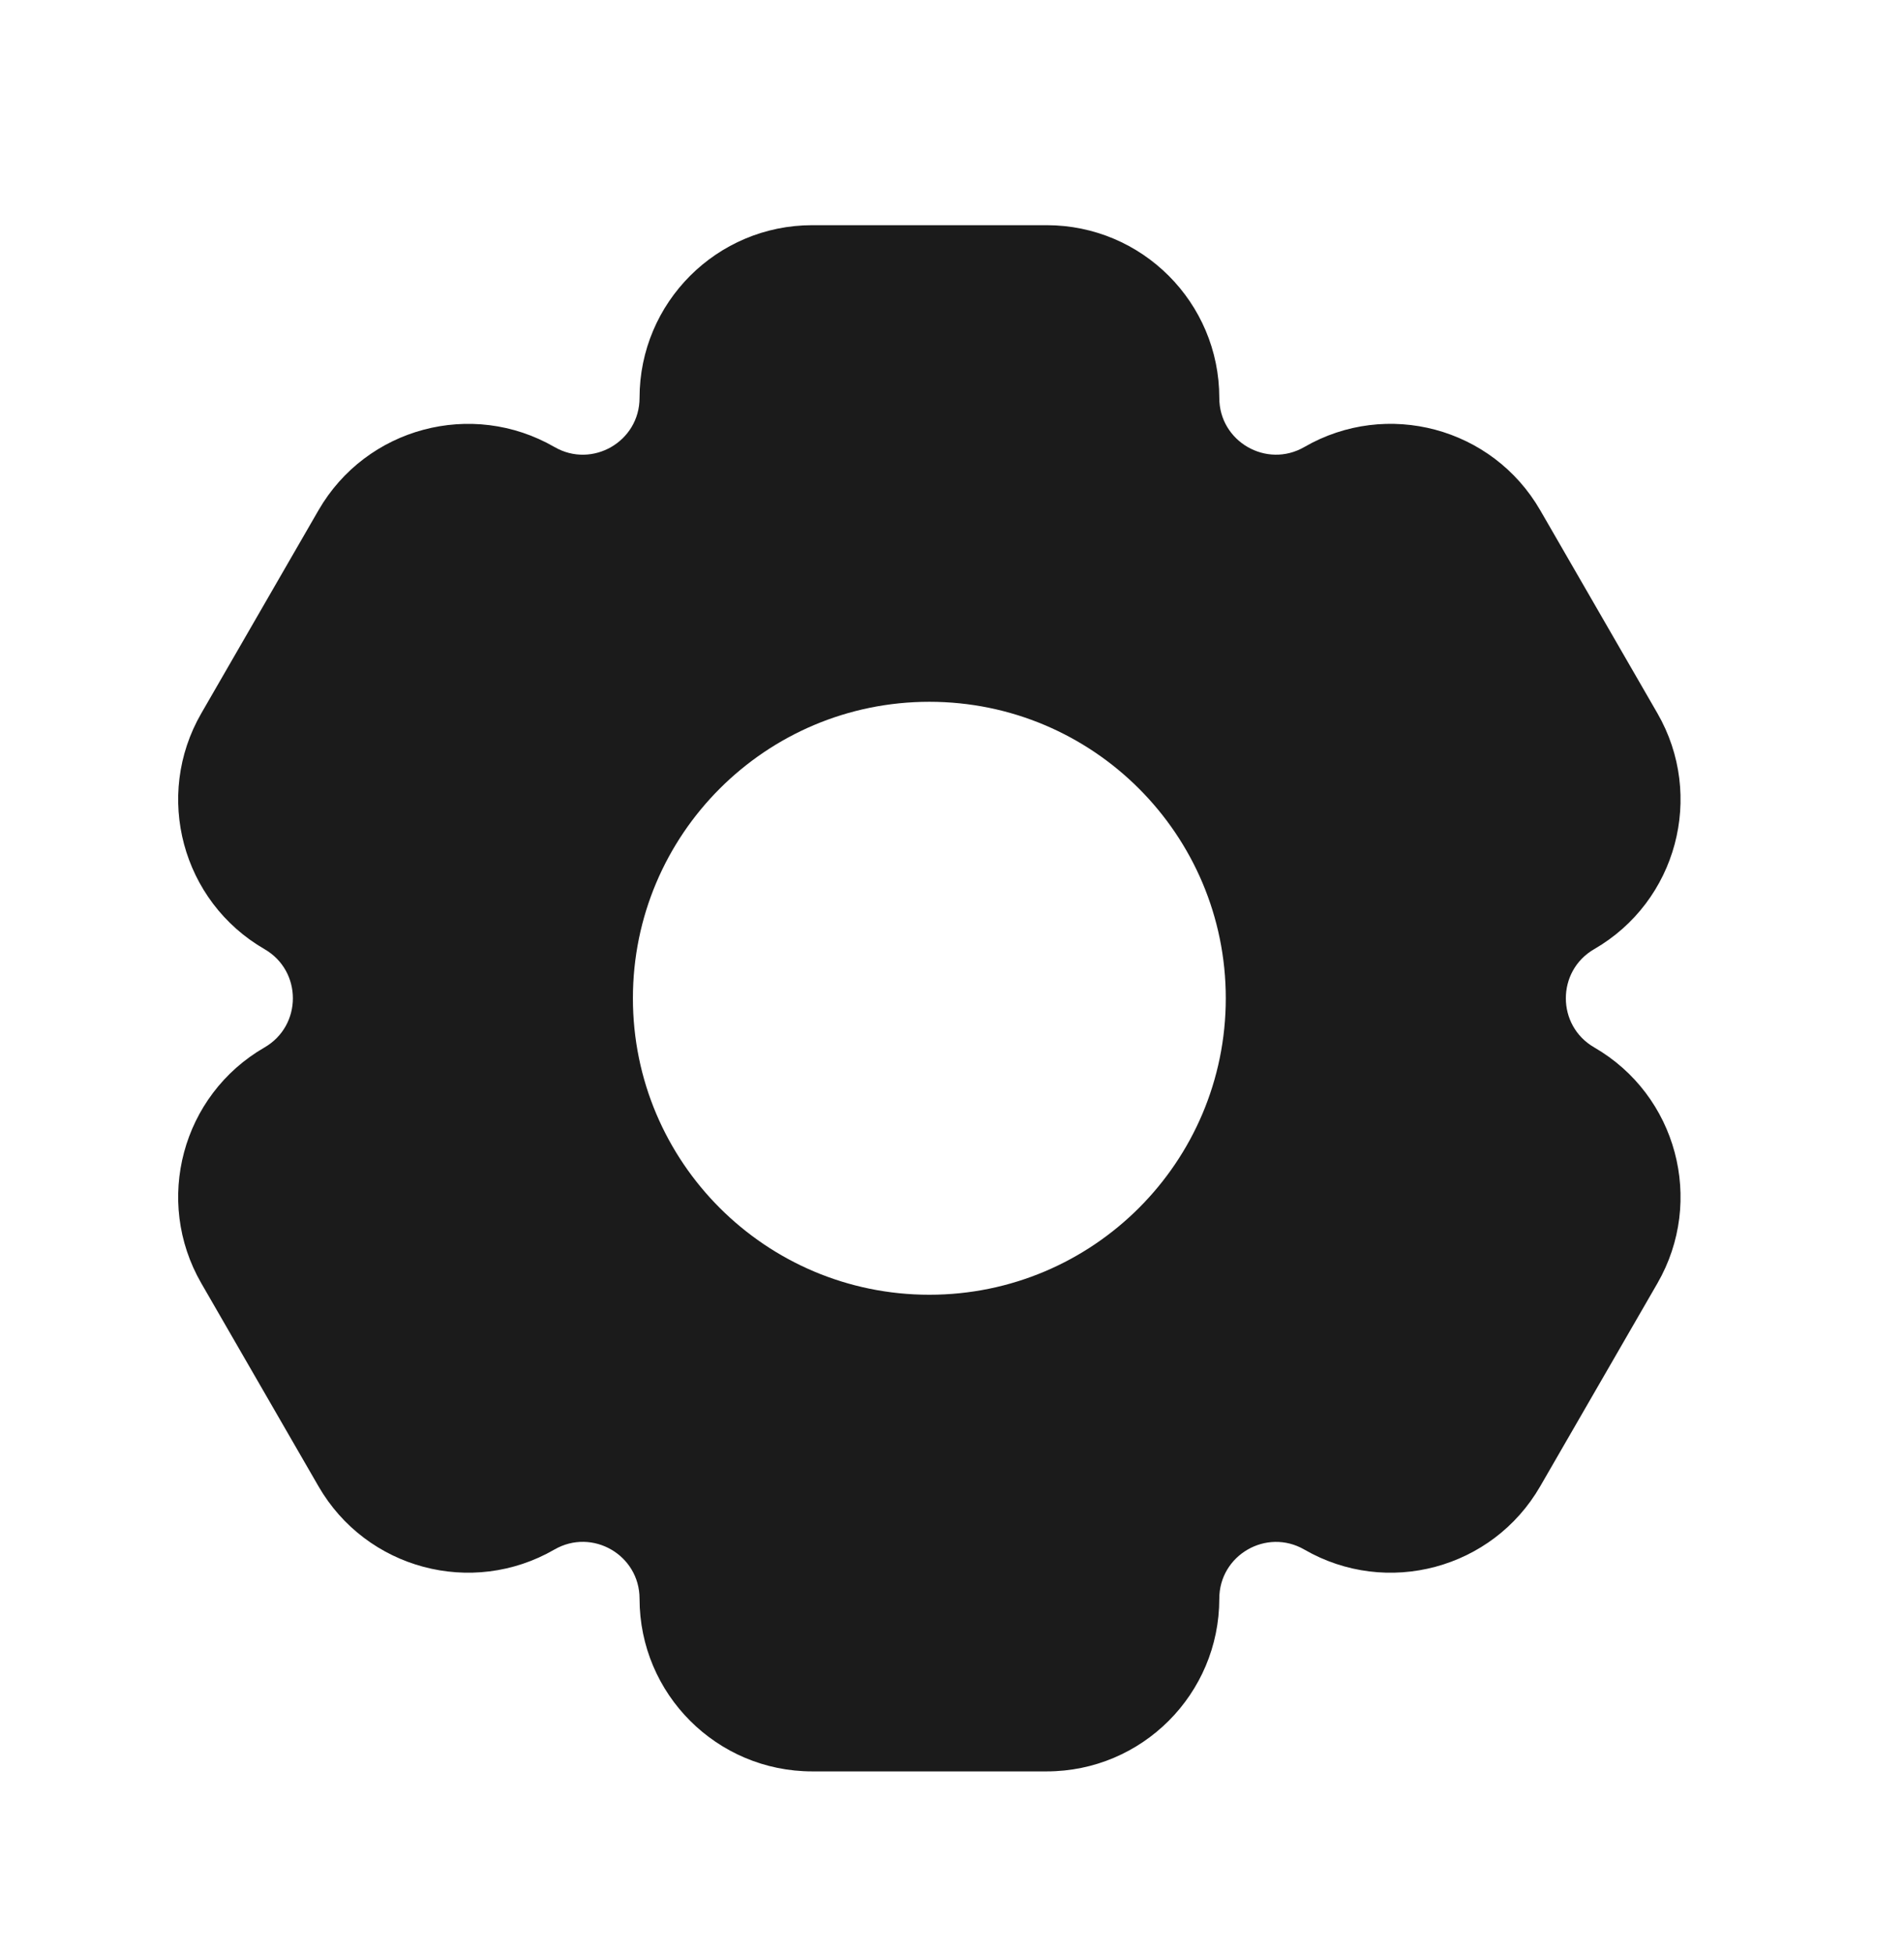<svg width="39" height="40" viewBox="0 0 39 40" fill="none" xmlns="http://www.w3.org/2000/svg">
<path d="M5.418 19.439C3.727 18.462 3.147 16.299 4.124 14.608L6.524 10.45C7.501 8.758 9.665 8.179 11.357 9.155C12.132 9.603 13.1 9.043 13.1 8.149C13.1 6.196 14.684 4.612 16.637 4.612H21.439C23.392 4.612 24.975 6.196 24.975 8.149C24.975 9.043 25.943 9.602 26.717 9.155C28.408 8.178 30.571 8.758 31.548 10.449L33.949 14.608C34.925 16.299 34.346 18.462 32.654 19.439C31.88 19.886 31.88 21.004 32.654 21.451C34.346 22.428 34.925 24.591 33.949 26.283L31.548 30.441C30.571 32.133 28.408 32.712 26.717 31.736C25.943 31.289 24.975 31.848 24.975 32.742C24.975 34.695 23.392 36.279 21.439 36.279H16.637C14.684 36.279 13.1 34.695 13.1 32.742C13.1 31.847 12.132 31.288 11.357 31.735C9.665 32.712 7.501 32.133 6.524 30.441L4.124 26.283C3.147 24.591 3.727 22.428 5.418 21.452C6.193 21.004 6.193 19.886 5.418 19.439ZM19.036 14.373C15.683 14.373 12.964 17.092 12.964 20.445C12.964 23.799 15.683 26.517 19.036 26.517C22.39 26.517 25.108 23.799 25.108 20.445C25.108 17.092 22.39 14.373 19.036 14.373Z" fill="#1B1B1B"/>
</svg>
